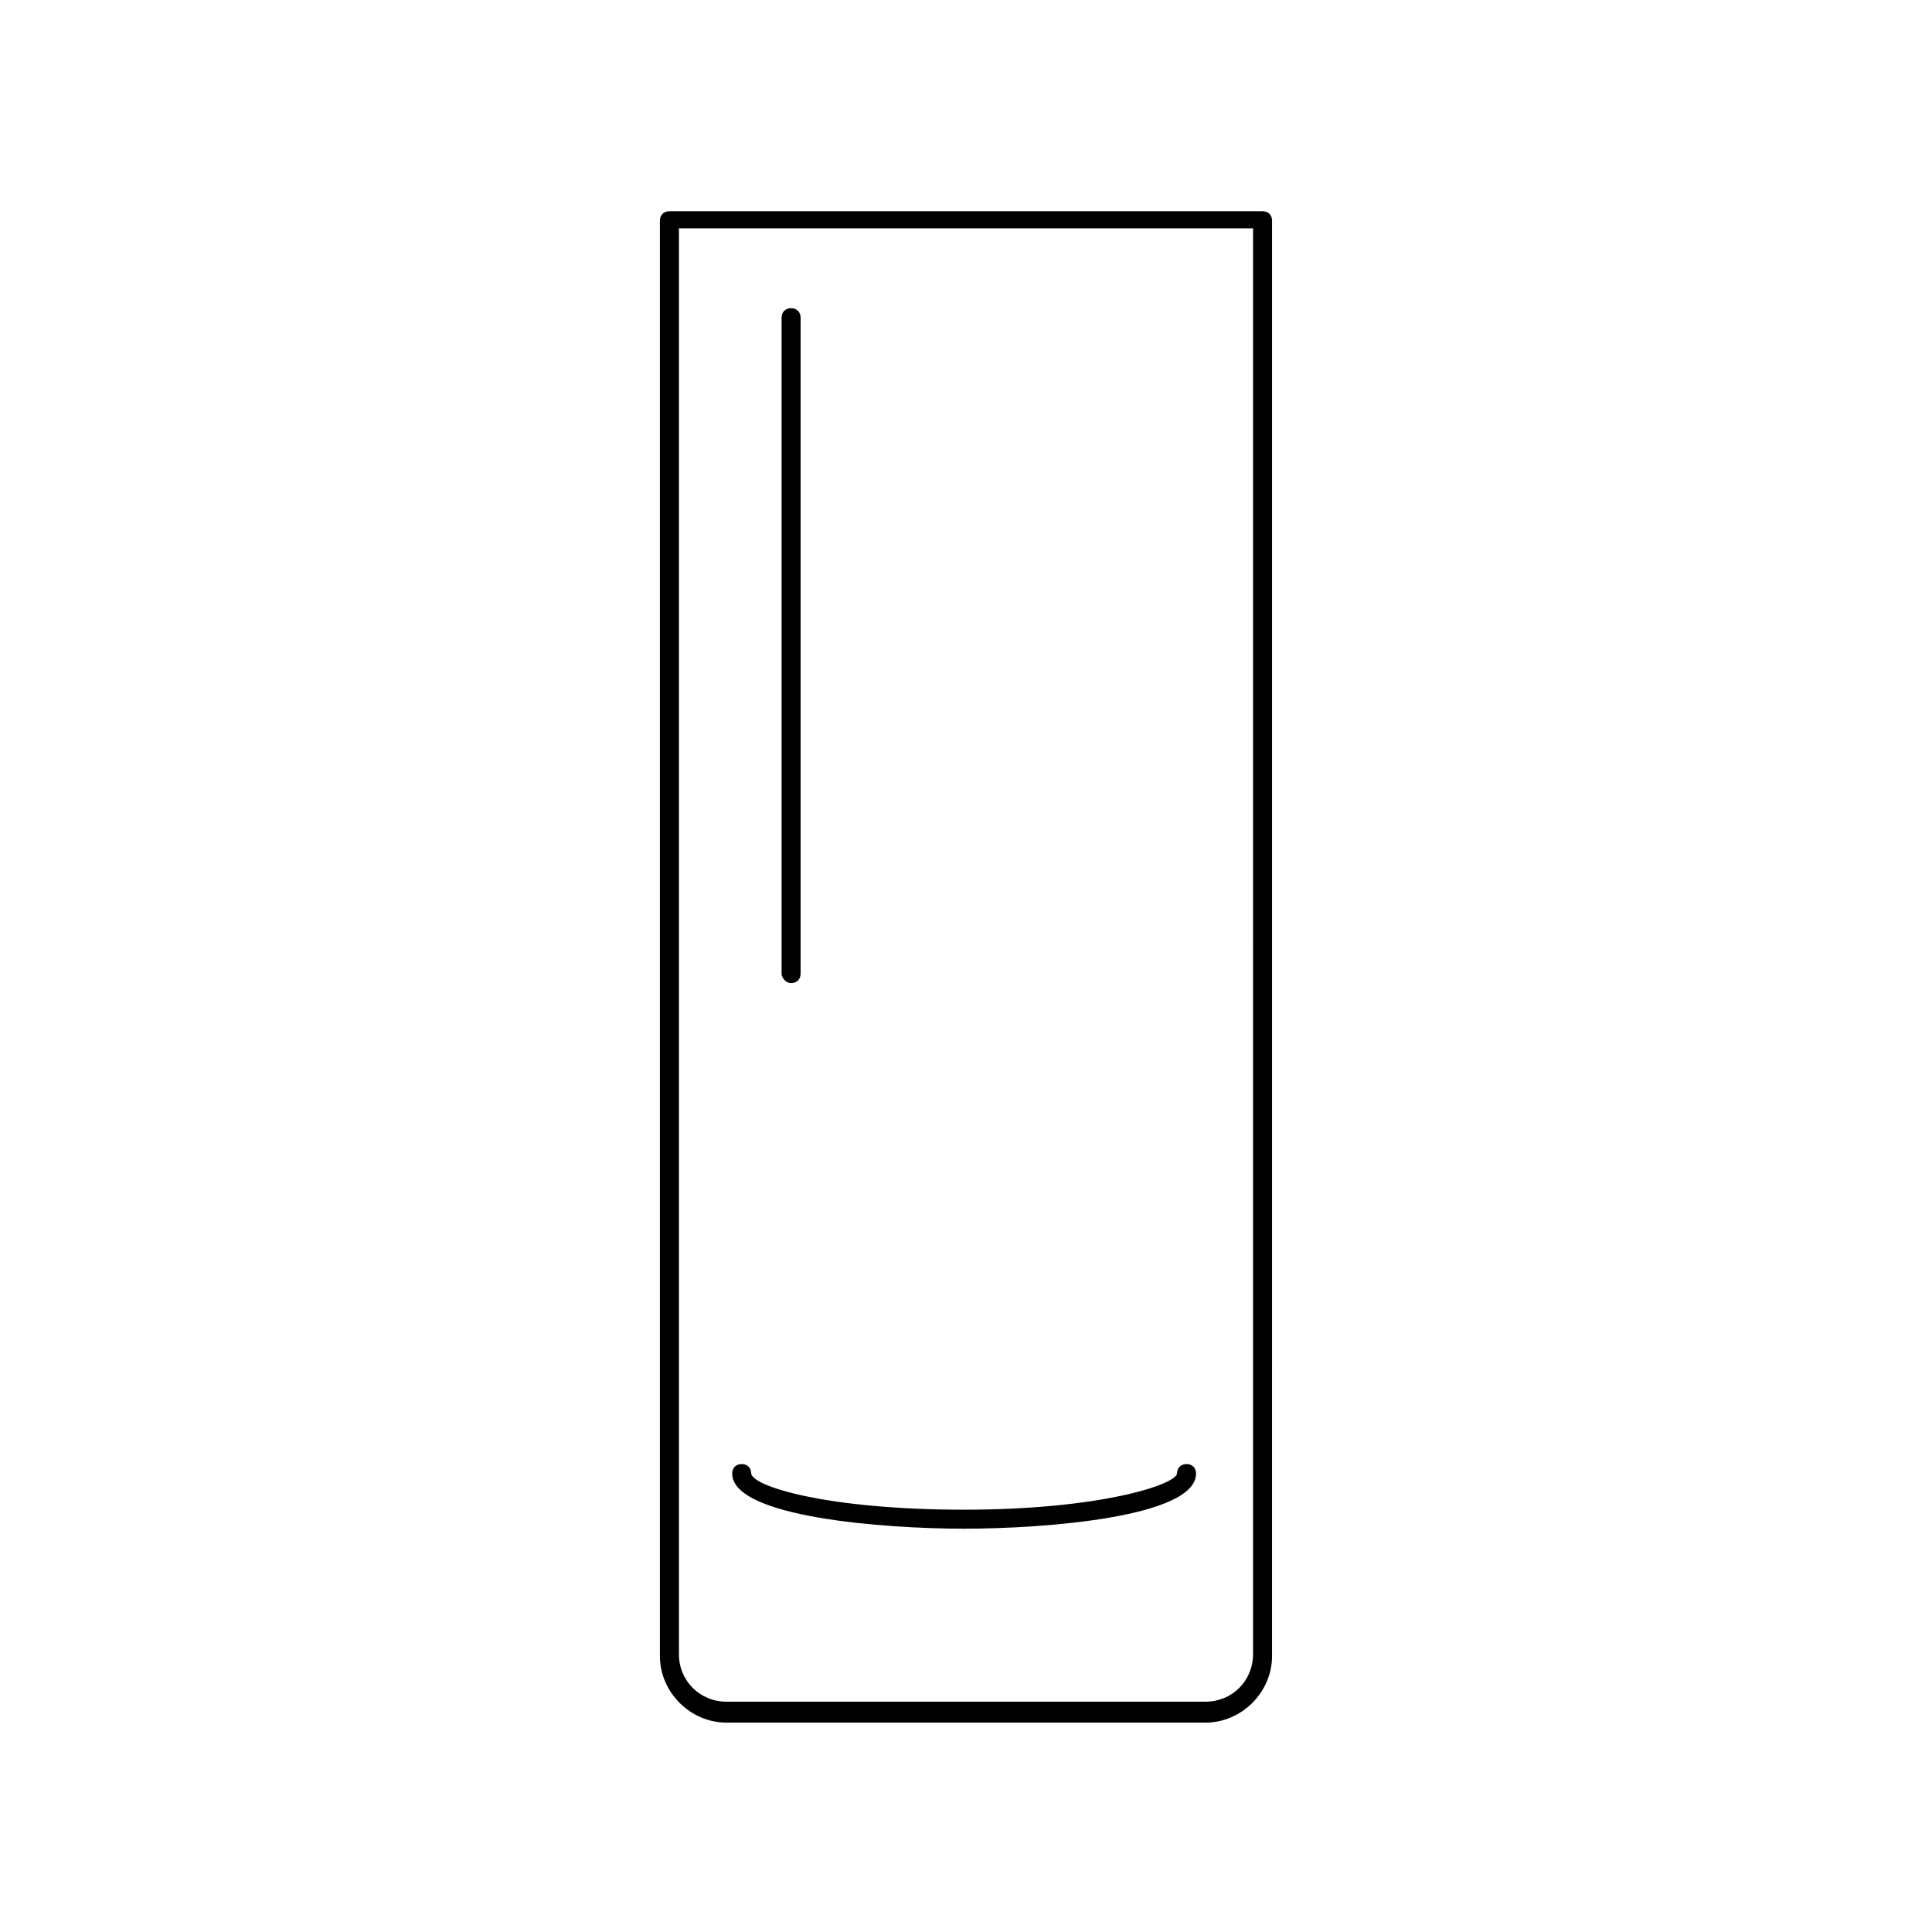 <?xml version="1.0" encoding="UTF-8"?>
<!-- The Best Svg Icon site in the world: iconSvg.co, Visit us! https://iconsvg.co -->
<svg fill="#000000" width="800px" height="800px" version="1.1" viewBox="144 144 512 512" xmlns="http://www.w3.org/2000/svg">
 <g>
  <path d="m478.59 199.98h-157.19c-1.512 0-2.519 1.008-2.519 2.519v380.38c0 9.574 8.062 17.633 17.633 17.633h126.96c9.574 0 17.633-8.062 17.633-17.633l0.004-380.38c0-1.512-1.008-2.519-2.519-2.519zm-2.519 382.39c0 7.055-5.543 12.594-12.594 12.594h-126.96c-7.055 0-12.594-5.543-12.594-12.594v-377.86h152.15z"/>
  <path d="m399.5 549.12c21.16 0 61.465-3.023 61.465-14.609 0-1.512-1.008-2.519-2.519-2.519-1.512 0-2.519 1.008-2.519 2.519-0.504 3.023-20.656 9.574-56.426 9.574-35.77 0-55.922-6.047-56.426-9.574 0-1.512-1.008-2.519-2.519-2.519s-2.519 1.008-2.519 2.519c0 11.586 40.305 14.609 61.465 14.609z"/>
  <path d="m353.65 404.53c1.512 0 2.519-1.008 2.519-2.519v-173.81c0-1.512-1.008-2.519-2.519-2.519-1.512 0-2.519 1.008-2.519 2.519v173.81c0 1.008 1.008 2.519 2.519 2.519z"/>
 </g>
</svg>